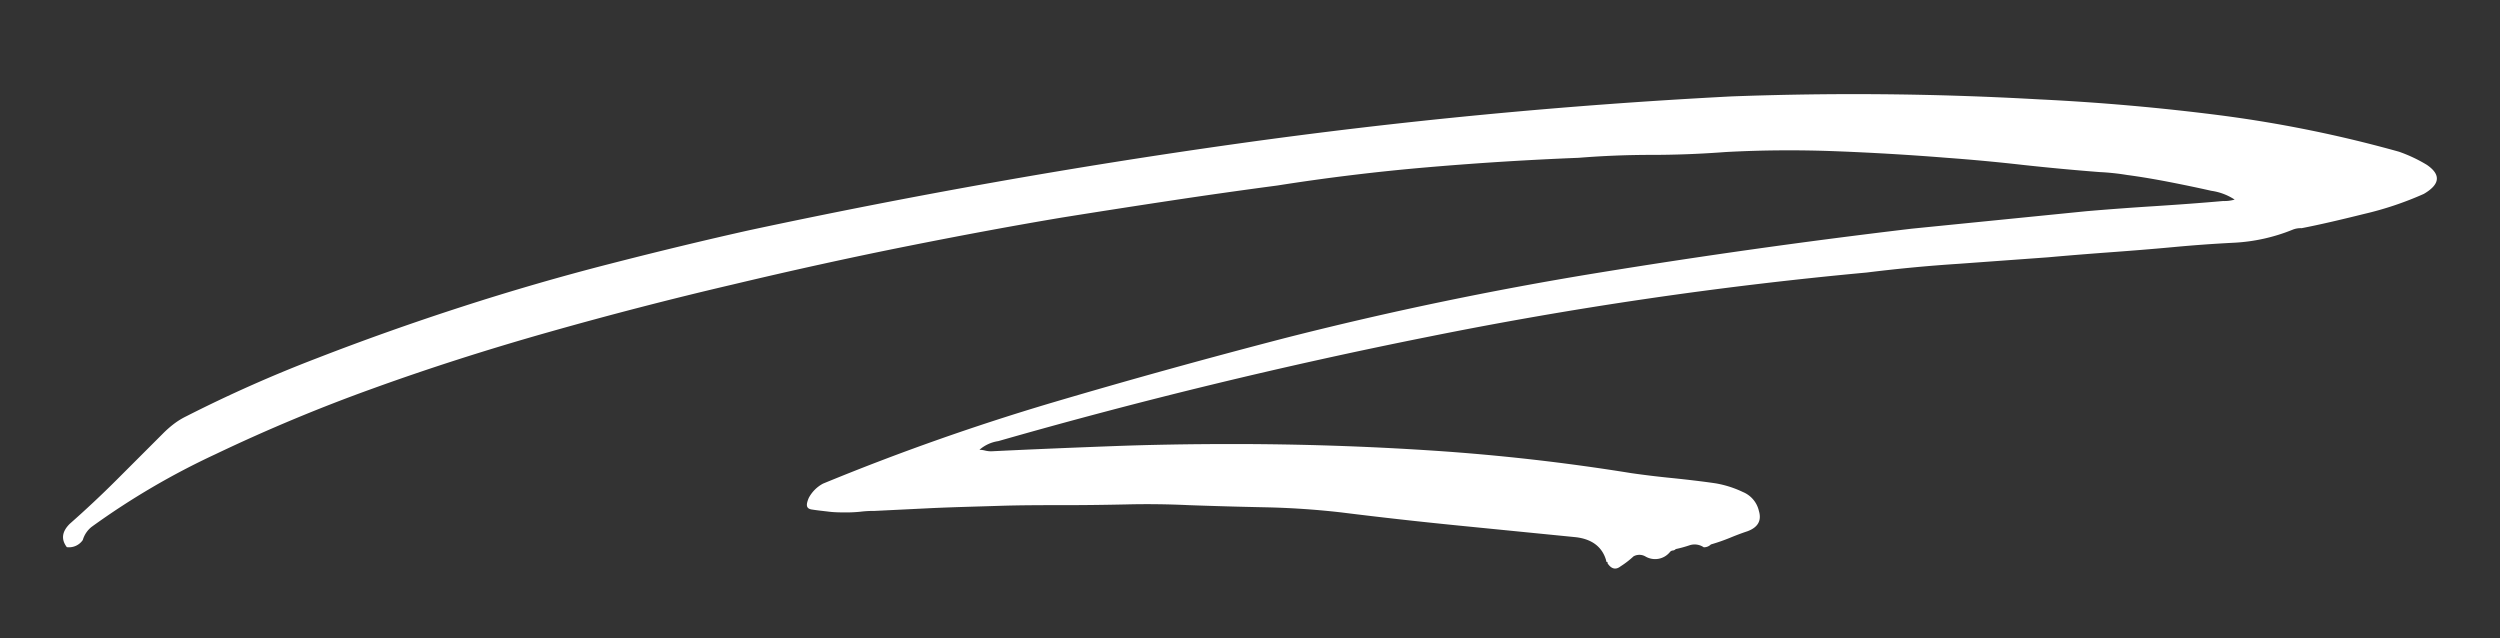 <?xml version="1.0" encoding="UTF-8"?> <svg xmlns="http://www.w3.org/2000/svg" viewBox="0 0 350.59 89.52"><rect x="0" y="0" width="350.59" height="89.52" fill="#333333" stroke="none"/> <defs> <style>.cls-1{fill:#fff;}</style> </defs> <g id="Layer_1" data-name="Layer 1"> <path class="cls-1" d="M227.28,79.41c-.68.54-1.3.4-1.84-.41,0-.14,0-.21-.1-.21s-.1-.07-.1-.2c-.55-1.91-2-3-4.29-3.26q-8.37-.83-16.52-1.64T188.1,71.86q-5.31-.61-10.71-.72t-10.71-.3q-4.49-.21-8.78-.1c-2.85.06-5.71.1-8.56.1-3.14,0-6.23,0-9.29.1s-6.15.17-9.28.31l-8.16.4a14.92,14.92,0,0,0-1.94.11c-.61.06-1.26.1-1.94.1s-1.63,0-2.45-.1-1.63-.18-2.45-.31-.81-.68-.41-1.63a4.85,4.85,0,0,1,2-2A333.61,333.61,0,0,1,147.6,56.45q16.22-4.79,32.75-9.08,21.63-5.5,43.56-9.08t44.18-6.22l24.48-2.45q4.69-.4,9.59-.71c3.26-.21,6.46-.44,9.59-.72a5.2,5.2,0,0,0,1.63-.2,8,8,0,0,0-3.26-1.23q-2.65-.6-5.82-1.22c-2.11-.41-4.11-.75-6-1a34,34,0,0,0-3.87-.41q-5.31-.41-10.72-1c-3.6-.41-7.17-.74-10.71-1q-7.75-.62-15.5-.92c-5.18-.2-10.34-.17-15.51.11q-5.31.4-10.41.4t-10.2.41q-10.61.42-21.22,1.33t-21,2.55q-7.55,1-15.09,2.14t-15.1,2.35q-9.8,1.64-21.63,4t-24.59,5.4Q90,42.88,77,46.56T52.21,54.51a238,238,0,0,0-22,9.19A105.31,105.31,0,0,0,12.83,73.9a3.68,3.68,0,0,0-1.22,1.83,2.34,2.34,0,0,1-2.24,1c-.82-1.09-.69-2.17.4-3.26q3.47-3.06,6.63-6.22t6.43-6.43a14.9,14.9,0,0,1,1.63-1.43,10.47,10.47,0,0,1,1.64-1,191.43,191.43,0,0,1,18.36-8.16q10-3.88,20.4-7.24t20.71-6q10.31-2.65,19.49-4.7,34.27-7.34,68.45-12.14t69.28-6.63q10.8-.4,21.52-.3t21.53.71q12.86.62,25.5,2.24a177.86,177.86,0,0,1,25.1,5.11,20.94,20.94,0,0,1,3.88,1.83c2,1.36,1.9,2.73-.41,4.08A46.24,46.24,0,0,1,331.54,30c-3.26.81-6.19,1.5-8.77,2a3,3,0,0,0-1.23.2,25.24,25.24,0,0,1-8.26,1.84q-4.18.21-8.47.61c-3,.28-5.91.51-8.77.72s-5.78.44-8.78.71L274.61,37q-6.32.41-12.85,1.22a582.49,582.49,0,0,0-61.42,9Q169.94,53.29,140,61.86a5.18,5.18,0,0,0-2.65,1.22,3.22,3.22,0,0,1,.81.11,3.83,3.83,0,0,0,.82.1c5.71-.28,11.36-.51,16.93-.72s11.23-.3,16.94-.3q14.08,0,28.06.92t27.85,3.16q2.85.41,5.91.71c2,.21,4,.44,5.92.72A14.51,14.51,0,0,1,244.42,69a3.77,3.77,0,0,1,2.24,2.65c.41,1.36-.14,2.32-1.63,2.86-.82.27-1.63.58-2.45.92a26.41,26.41,0,0,1-2.65.92,1.39,1.39,0,0,1-1,.4,2.27,2.27,0,0,0-1.94-.3A17.7,17.7,0,0,1,235,77a.61.61,0,0,1-.41.2.57.57,0,0,0-.4.21,2.68,2.68,0,0,1-3.47.61,1.68,1.68,0,0,0-1.64,0A12.46,12.46,0,0,1,227.28,79.41Z"></path> </g> </svg> 